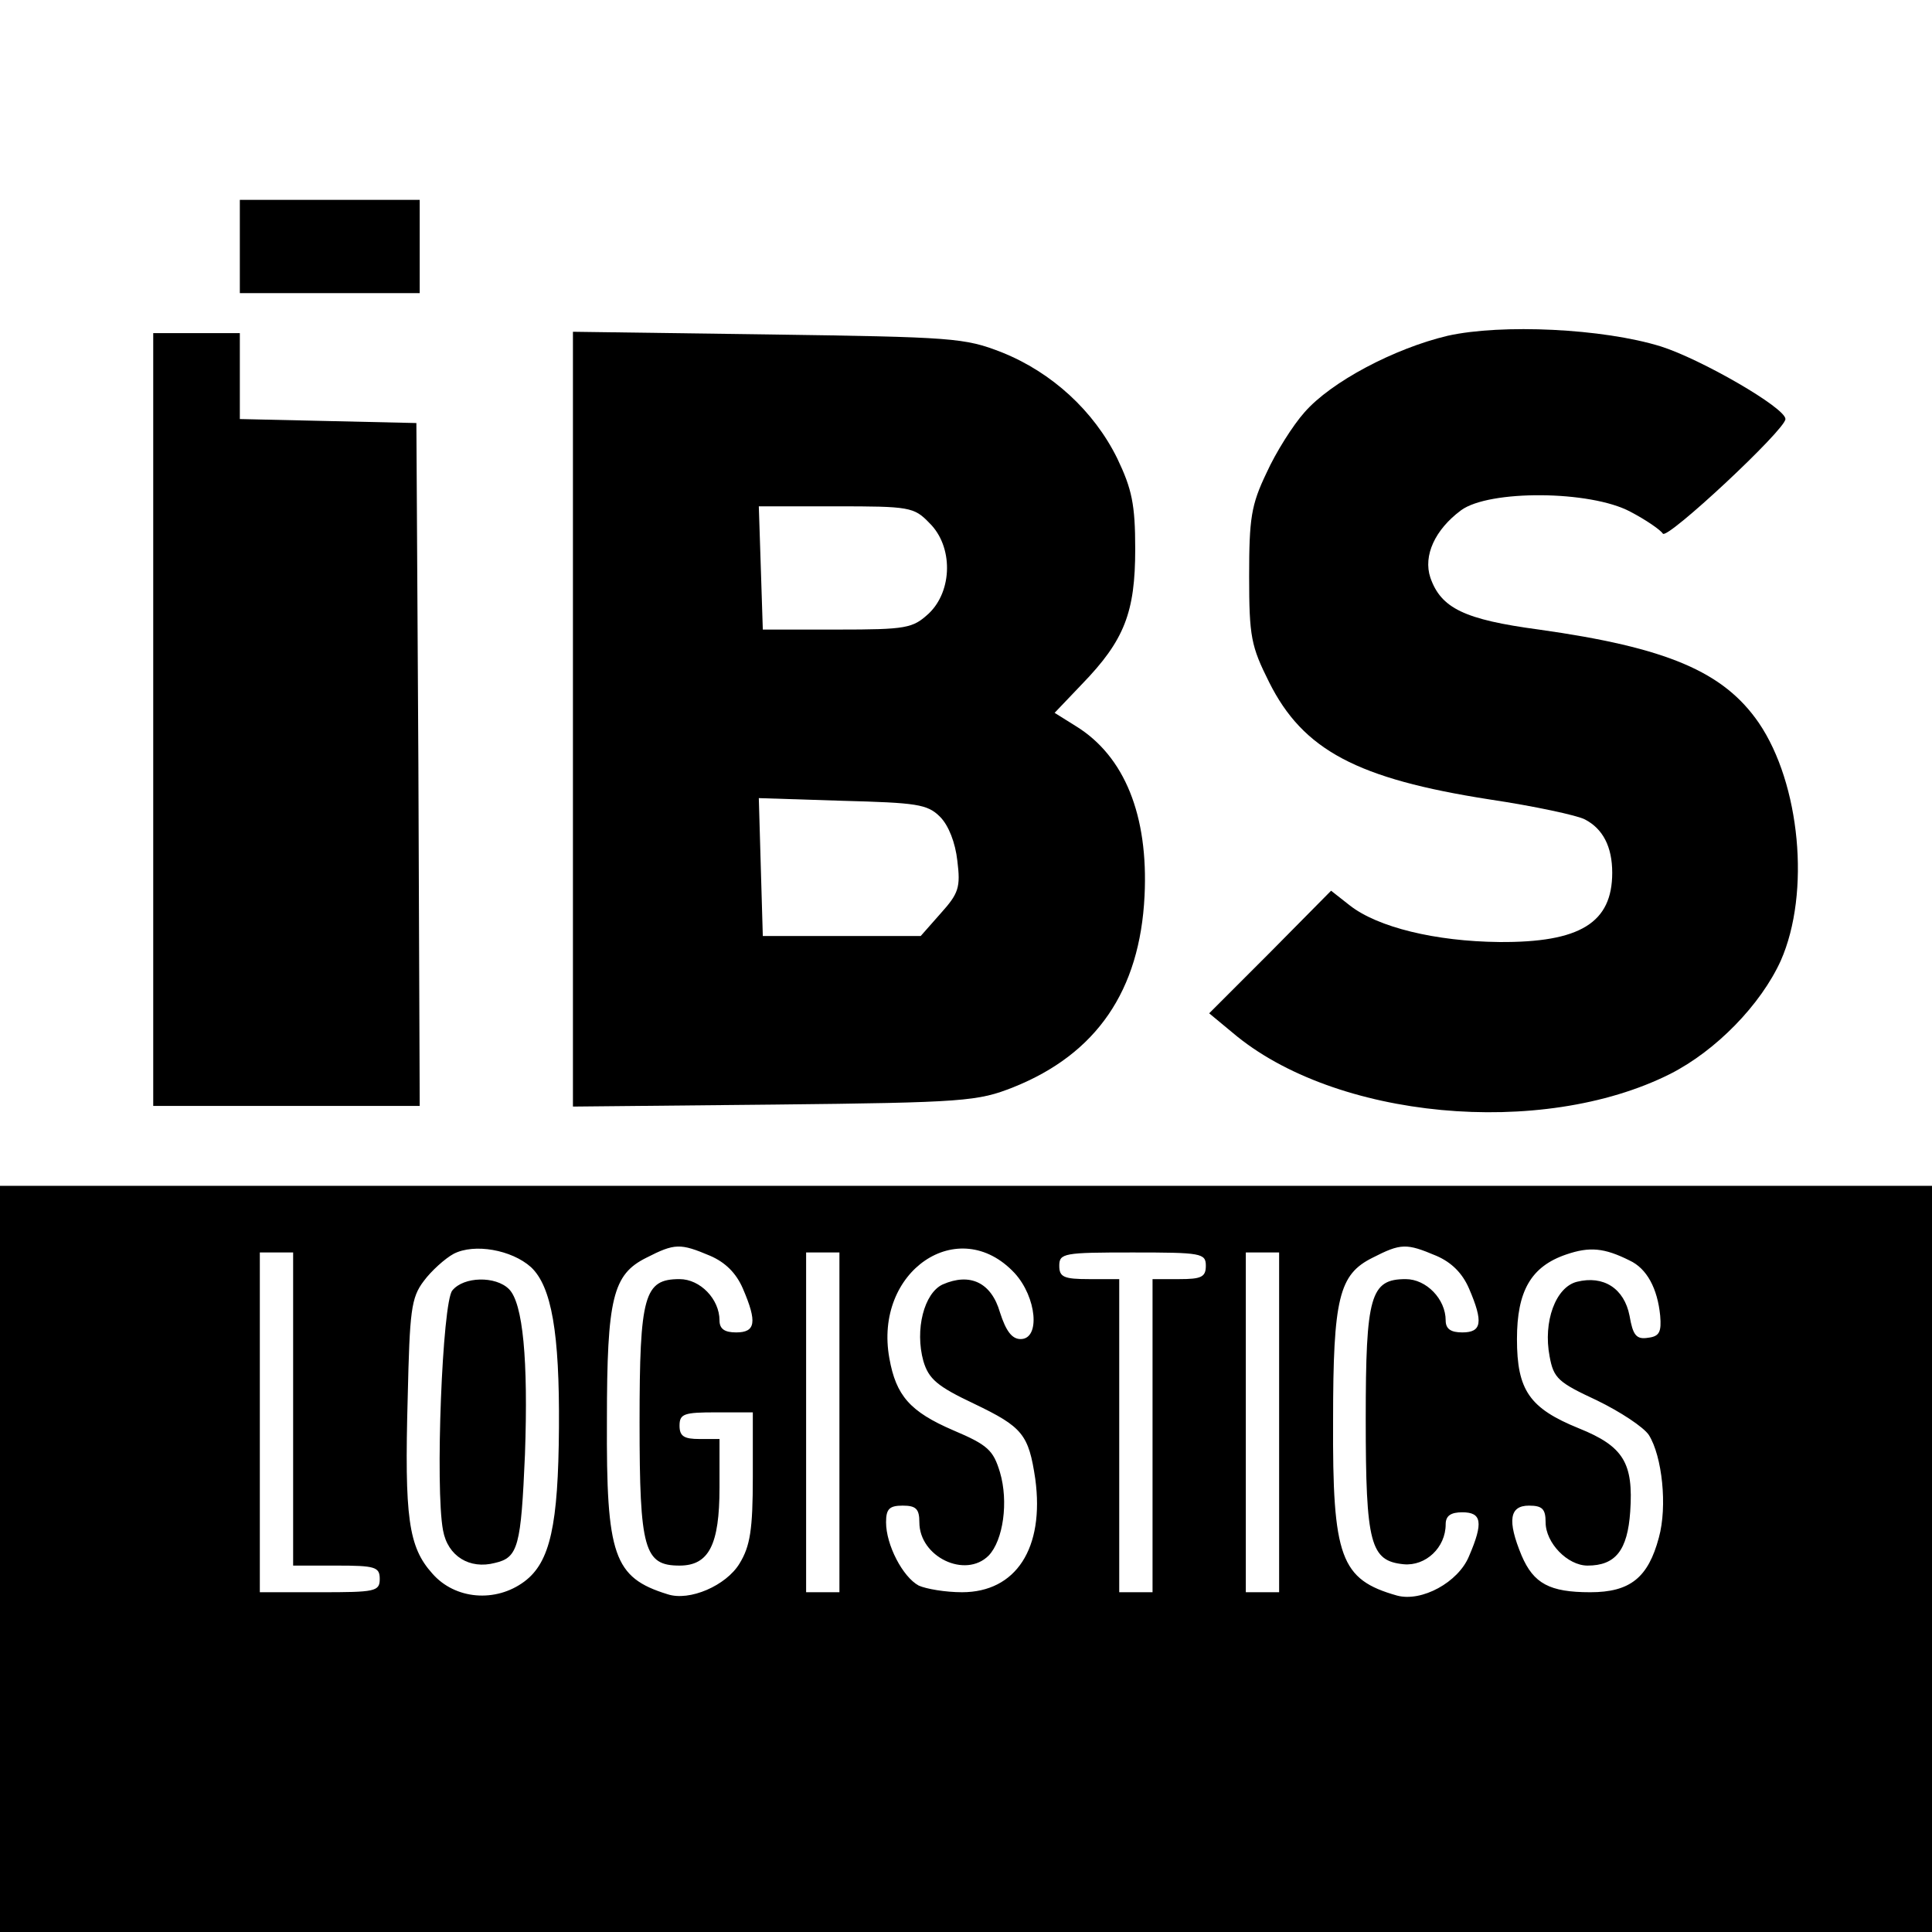 <?xml version="1.0" standalone="no"?>
<!DOCTYPE svg PUBLIC "-//W3C//DTD SVG 20010904//EN"
 "http://www.w3.org/TR/2001/REC-SVG-20010904/DTD/svg10.dtd">
<svg version="1.0" xmlns="http://www.w3.org/2000/svg"
 width="290pt" height="290pt" viewBox="0 0 290 290"
 preserveAspectRatio="xMidYMid meet">
<g transform="translate(0,290) scale(0.1,-0.1)"
fill="#000000" stroke="none">
<path d="M360 2530 l0 -70 135 0 135 0 0 70 0 70 -135 0 -135 0 0 -70z"/>
<path d="M2173 2396 c-80 -19 -175 -69 -215 -115 -17 -19 -43 -60 -57 -91 -23
-48 -26 -68 -26 -155 0 -91 3 -105 30 -159 51 -102 132 -145 331 -176 67 -10
132 -24 143 -30 27 -14 41 -41 41 -80 0 -75 -48 -105 -170 -104 -95 1 -182 22
-224 55 l-28 22 -91 -92 -92 -92 35 -29 c153 -130 464 -159 657 -62 69 35 136
104 166 170 45 102 29 266 -33 357 -53 77 -138 113 -330 140 -112 15 -147 32
-163 78 -11 33 7 72 46 101 42 31 194 30 254 -2 23 -12 45 -27 49 -33 6 -10
184 156 184 172 0 17 -127 90 -187 109 -87 27 -239 34 -320 16z"/>
<path d="M230 1820 l0 -580 200 0 200 0 -2 513 -3 512 -132 3 -133 3 0 64 0
65 -65 0 -65 0 0 -580z"/>
<path d="M860 1820 l0 -581 303 3 c285 3 305 5 358 26 125 50 190 145 197 287
6 121 -30 210 -103 255 l-32 20 41 43 c64 66 80 108 80 203 0 67 -5 90 -27
136 -35 71 -98 129 -173 159 -56 22 -73 23 -351 27 l-293 4 0 -582z m535 295
c36 -35 35 -102 -1 -136 -24 -22 -33 -24 -137 -24 l-112 0 -3 93 -3 92 116 0
c110 0 117 -1 140 -25z m16 -441 c13 -13 23 -39 26 -66 5 -40 2 -49 -25 -79
l-30 -34 -119 0 -118 0 -3 103 -3 104 125 -4 c112 -3 128 -5 147 -24z"/>
<path d="M0 560 l0 -560 1450 0 1450 0 0 560 0 560 -1450 0 -1450 0 0 -560z
m797 438 c31 -29 43 -99 42 -241 -1 -146 -13 -202 -52 -231 -43 -32 -104 -27
-138 12 -36 40 -42 84 -37 265 3 129 5 149 24 174 11 15 32 34 45 41 31 16 87
6 116 -20z m269 17 c23 -10 39 -26 49 -49 22 -51 19 -66 -10 -66 -17 0 -25 5
-25 18 0 32 -29 62 -60 62 -53 0 -60 -24 -60 -215 0 -191 7 -215 60 -215 44 0
60 31 60 117 l0 73 -30 0 c-23 0 -30 4 -30 20 0 18 7 20 55 20 l55 0 0 -97 c0
-79 -4 -104 -20 -130 -20 -33 -75 -57 -108 -46 -81 25 -92 58 -91 261 0 184 9
219 59 244 43 22 51 22 96 3z m457 -26 c33 -36 39 -99 9 -99 -13 0 -22 12 -31
40 -13 45 -45 60 -86 42 -28 -13 -42 -68 -29 -115 8 -27 21 -38 76 -64 73 -35
82 -46 92 -113 14 -104 -29 -170 -110 -170 -25 0 -54 5 -65 10 -24 13 -49 61
-49 95 0 20 5 25 25 25 20 0 25 -5 25 -25 0 -52 69 -85 104 -50 22 23 30 81
17 125 -10 33 -18 41 -70 63 -65 28 -86 52 -96 108 -24 131 104 218 188 128z
m633 26 c23 -10 39 -26 49 -49 22 -51 19 -66 -10 -66 -17 0 -25 5 -25 18 0 32
-29 62 -60 62 -53 0 -60 -25 -60 -210 0 -188 7 -213 57 -218 33 -3 63 25 63
60 0 13 8 18 25 18 29 0 32 -15 10 -66 -16 -39 -71 -69 -108 -59 -85 24 -97
57 -96 263 0 184 9 219 59 244 43 22 51 22 96 3z m290 -7 c26 -12 42 -42 46
-83 2 -24 -1 -31 -18 -33 -18 -3 -23 4 -28 33 -8 41 -39 61 -79 51 -32 -8 -51
-60 -41 -112 6 -33 13 -39 71 -66 35 -17 70 -40 78 -52 20 -32 28 -107 15
-154 -16 -60 -43 -82 -103 -82 -61 0 -85 13 -103 55 -22 53 -18 75 11 75 20 0
25 -5 25 -25 0 -31 33 -65 63 -65 42 0 60 23 64 81 5 73 -10 98 -77 125 -74
30 -93 57 -93 134 0 72 21 109 74 127 35 12 57 10 95 -9z m-2006 -223 l0 -235
65 0 c58 0 65 -2 65 -20 0 -19 -7 -20 -90 -20 l-90 0 0 255 0 255 25 0 25 0 0
-235z m820 -20 l0 -255 -25 0 -25 0 0 255 0 255 25 0 25 0 0 -255z m550 235
c0 -17 -7 -20 -40 -20 l-40 0 0 -235 0 -235 -25 0 -25 0 0 235 0 235 -45 0
c-38 0 -45 3 -45 20 0 19 7 20 110 20 103 0 110 -1 110 -20z m110 -235 l0
-255 -25 0 -25 0 0 255 0 255 25 0 25 0 0 -255z"/>
<path d="M679 963 c-15 -17 -26 -297 -14 -360 7 -39 40 -59 78 -49 35 8 39 25
45 163 5 142 -3 227 -24 248 -20 20 -68 19 -85 -2z"/>
</g>
</svg>
